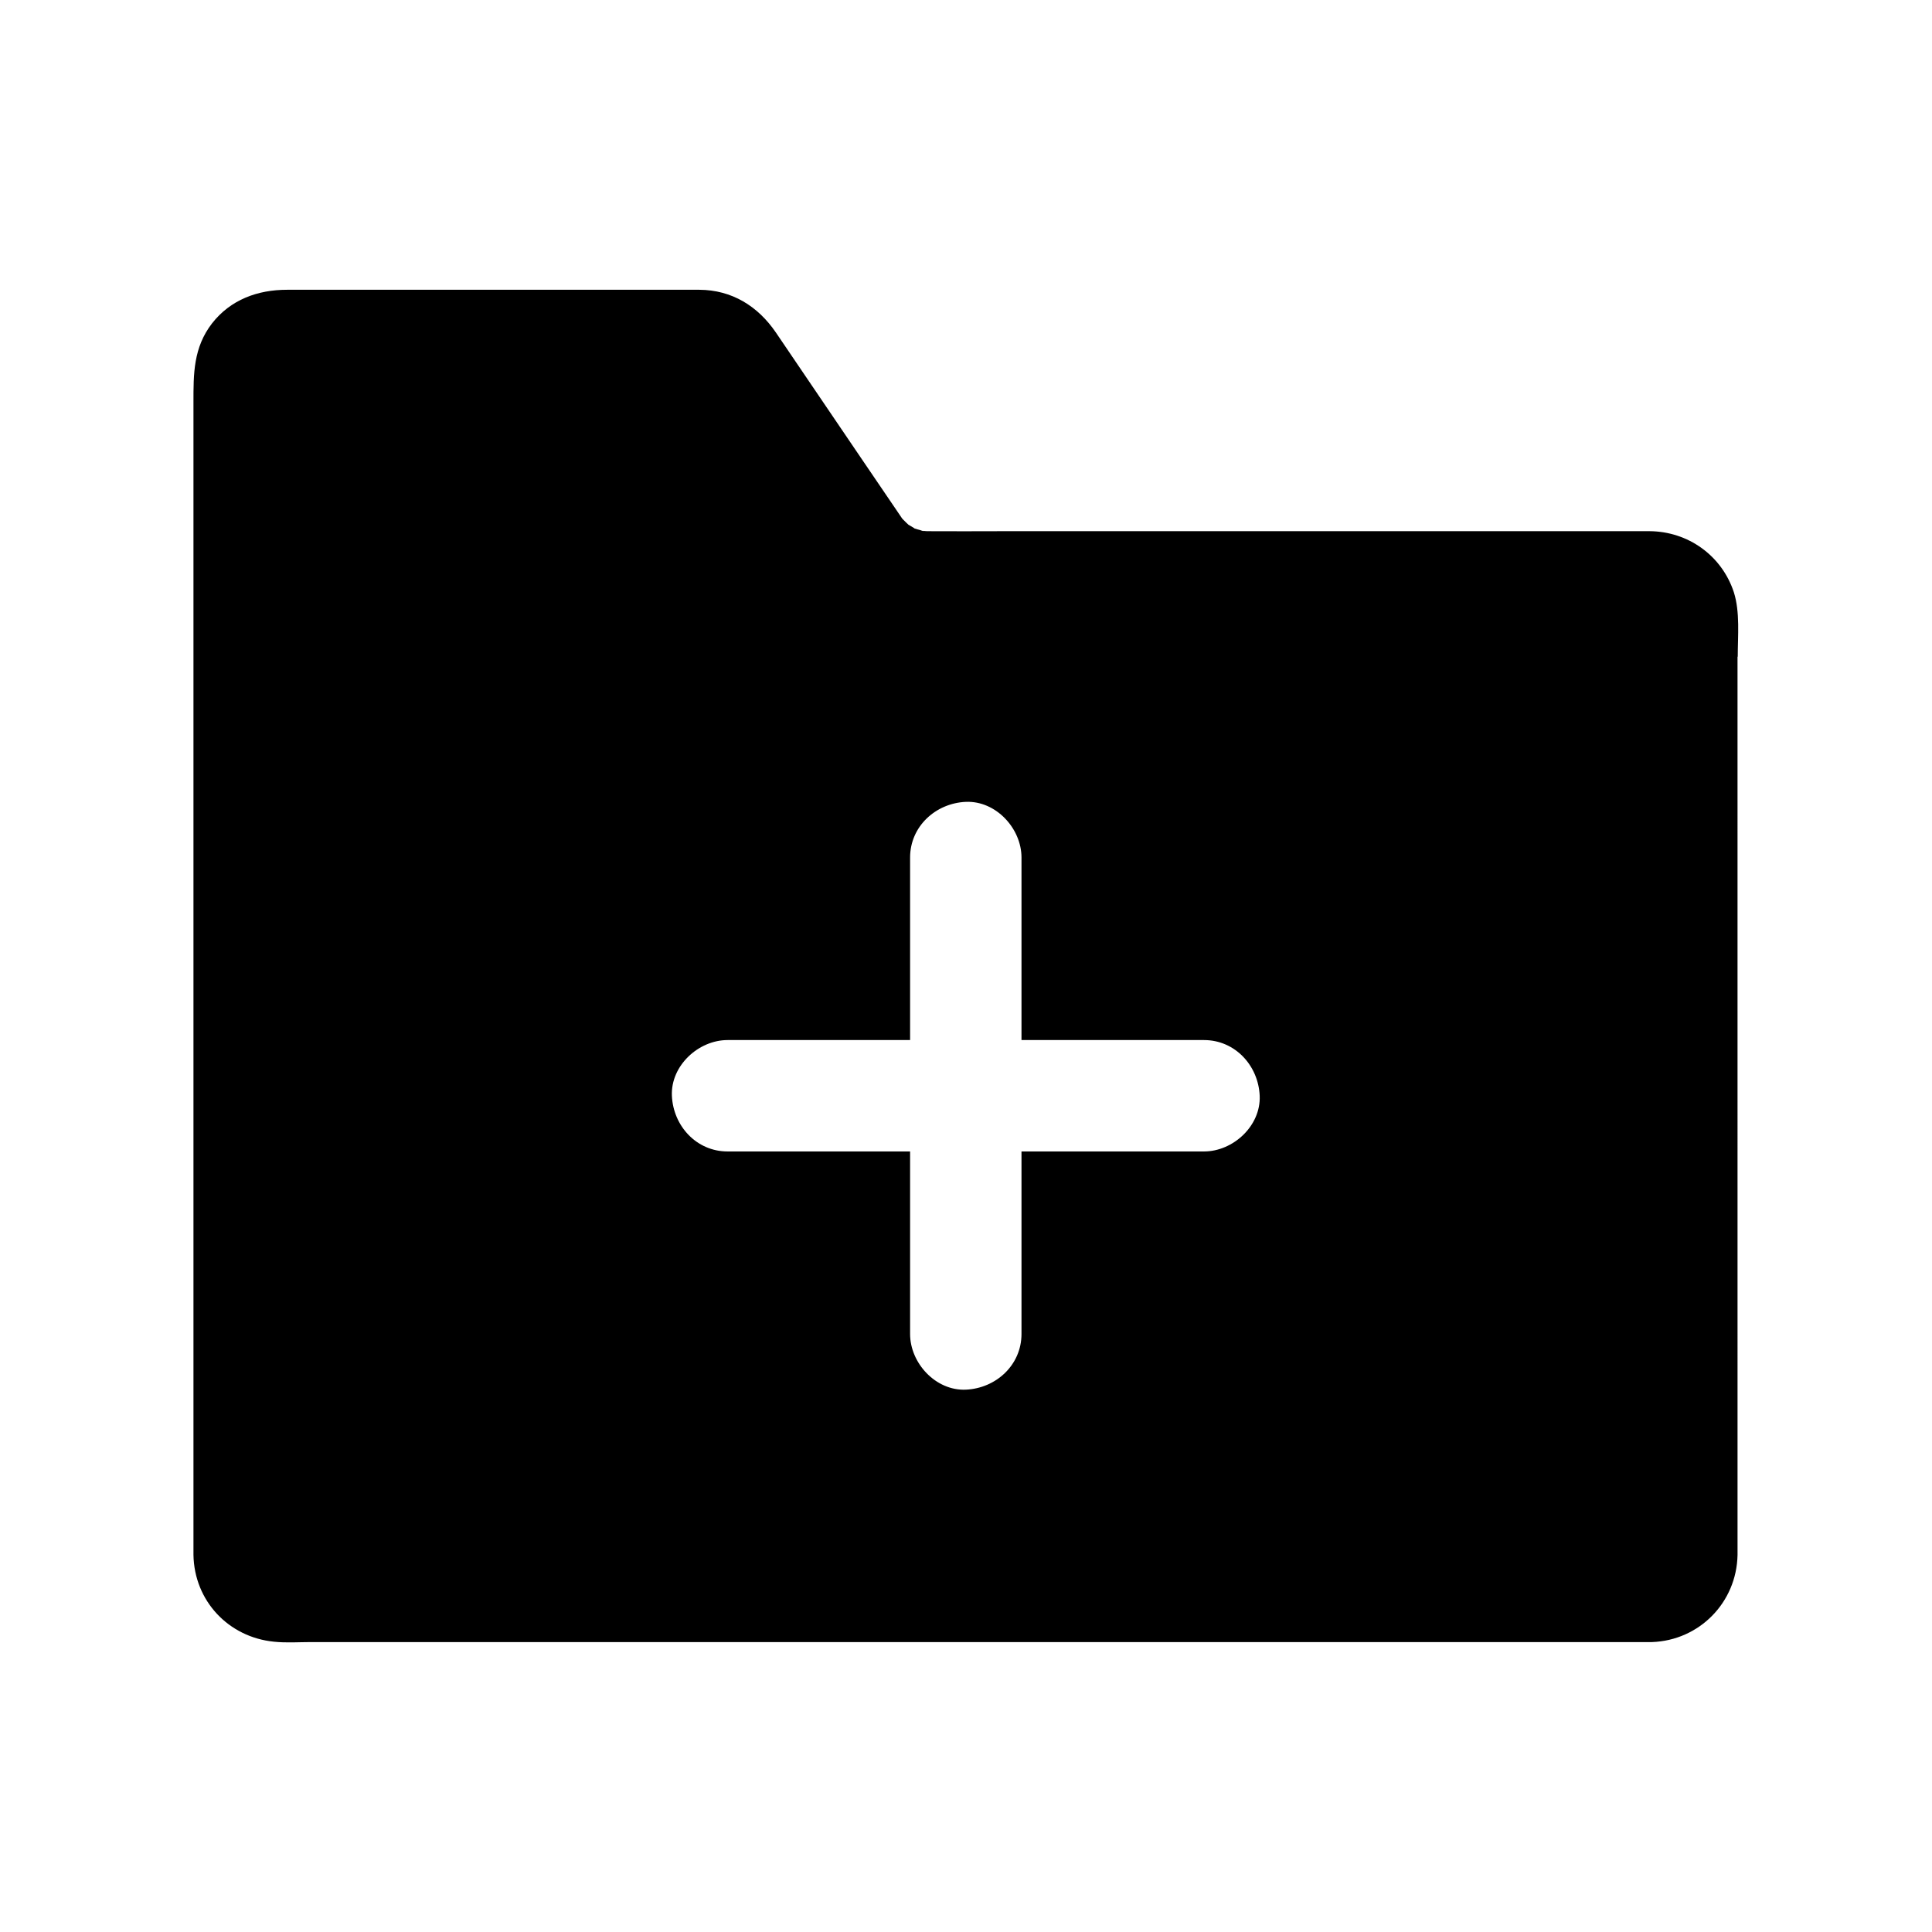 <?xml version="1.0" encoding="UTF-8"?>
<!-- Uploaded to: SVG Repo, www.svgrepo.com, Generator: SVG Repo Mixer Tools -->
<svg fill="#000000" width="800px" height="800px" version="1.1" viewBox="144 144 512 512" xmlns="http://www.w3.org/2000/svg">
 <path d="m604.52 318.03c0-5.461 0.641-11.809-1.031-17.074-3.199-9.742-12.152-16.137-22.387-16.188h-6.297l-165.86 0.004c-6.297 0-12.547 0.051-18.844 0h-0.297c-0.148 0-0.984-0.051-1.277-0.098 0.148 0.051 0.246 0.051 0.297 0.098-0.051 0-0.098 0-0.246-0.051-0.297-0.051-0.246-0.051-0.098-0.051-0.195-0.051-0.344-0.051-0.344-0.098-0.344-0.098-0.688-0.195-1.031-0.297-0.195-0.051-0.395-0.148-0.641-0.195 0.148 0.098-0.195-0.051-0.344-0.148 0.098 0.051 0.246 0.098 0.344 0.148-0.051-0.051-0.148-0.098-0.246-0.148-0.297-0.148-1.723-1.082-1.379-0.789-0.492-0.441-0.934-0.887-1.426-1.379-0.098-0.098-0.148-0.195-0.246-0.246 0 0 0-0.051-0.051-0.051 0 0 0-0.051-0.051-0.051v-0.051s-0.051-0.051-0.051-0.051l0.051 0.051s0-0.051-0.051-0.051c-0.297-0.441-0.641-0.934-0.934-1.379-3.344-4.922-6.691-9.84-10.035-14.762-7.477-11.02-14.957-22.043-22.434-33.062-4.773-6.988-11.66-11.266-20.27-11.316h-9.398-99.875c-7.773 0-14.957 2.609-19.875 8.906-4.969 6.445-4.922 13.383-4.922 20.859v302.04 3.445c0.195 12.203 9.297 21.844 21.352 23.027 3.246 0.344 6.543 0.098 9.789 0.098h354.98 0.395c12.547-0.441 22.434-10.48 22.68-23.074v-3.938l-0.004-234.13zm-141.45 131.12h-48.363v48.363c0 8.266-6.789 14.414-14.762 14.762-7.969 0.344-14.762-7.035-14.762-14.762v-48.363h-48.363c-8.266 0-14.414-6.789-14.762-14.762-0.344-7.969 7.035-14.762 14.762-14.762h48.363v-48.363c0-8.266 6.789-14.414 14.762-14.762 7.969-0.344 14.762 7.035 14.762 14.762v48.363h48.363c8.266 0 14.414 6.789 14.762 14.762 0.34 7.973-7.039 14.762-14.762 14.762z"/>
</svg>